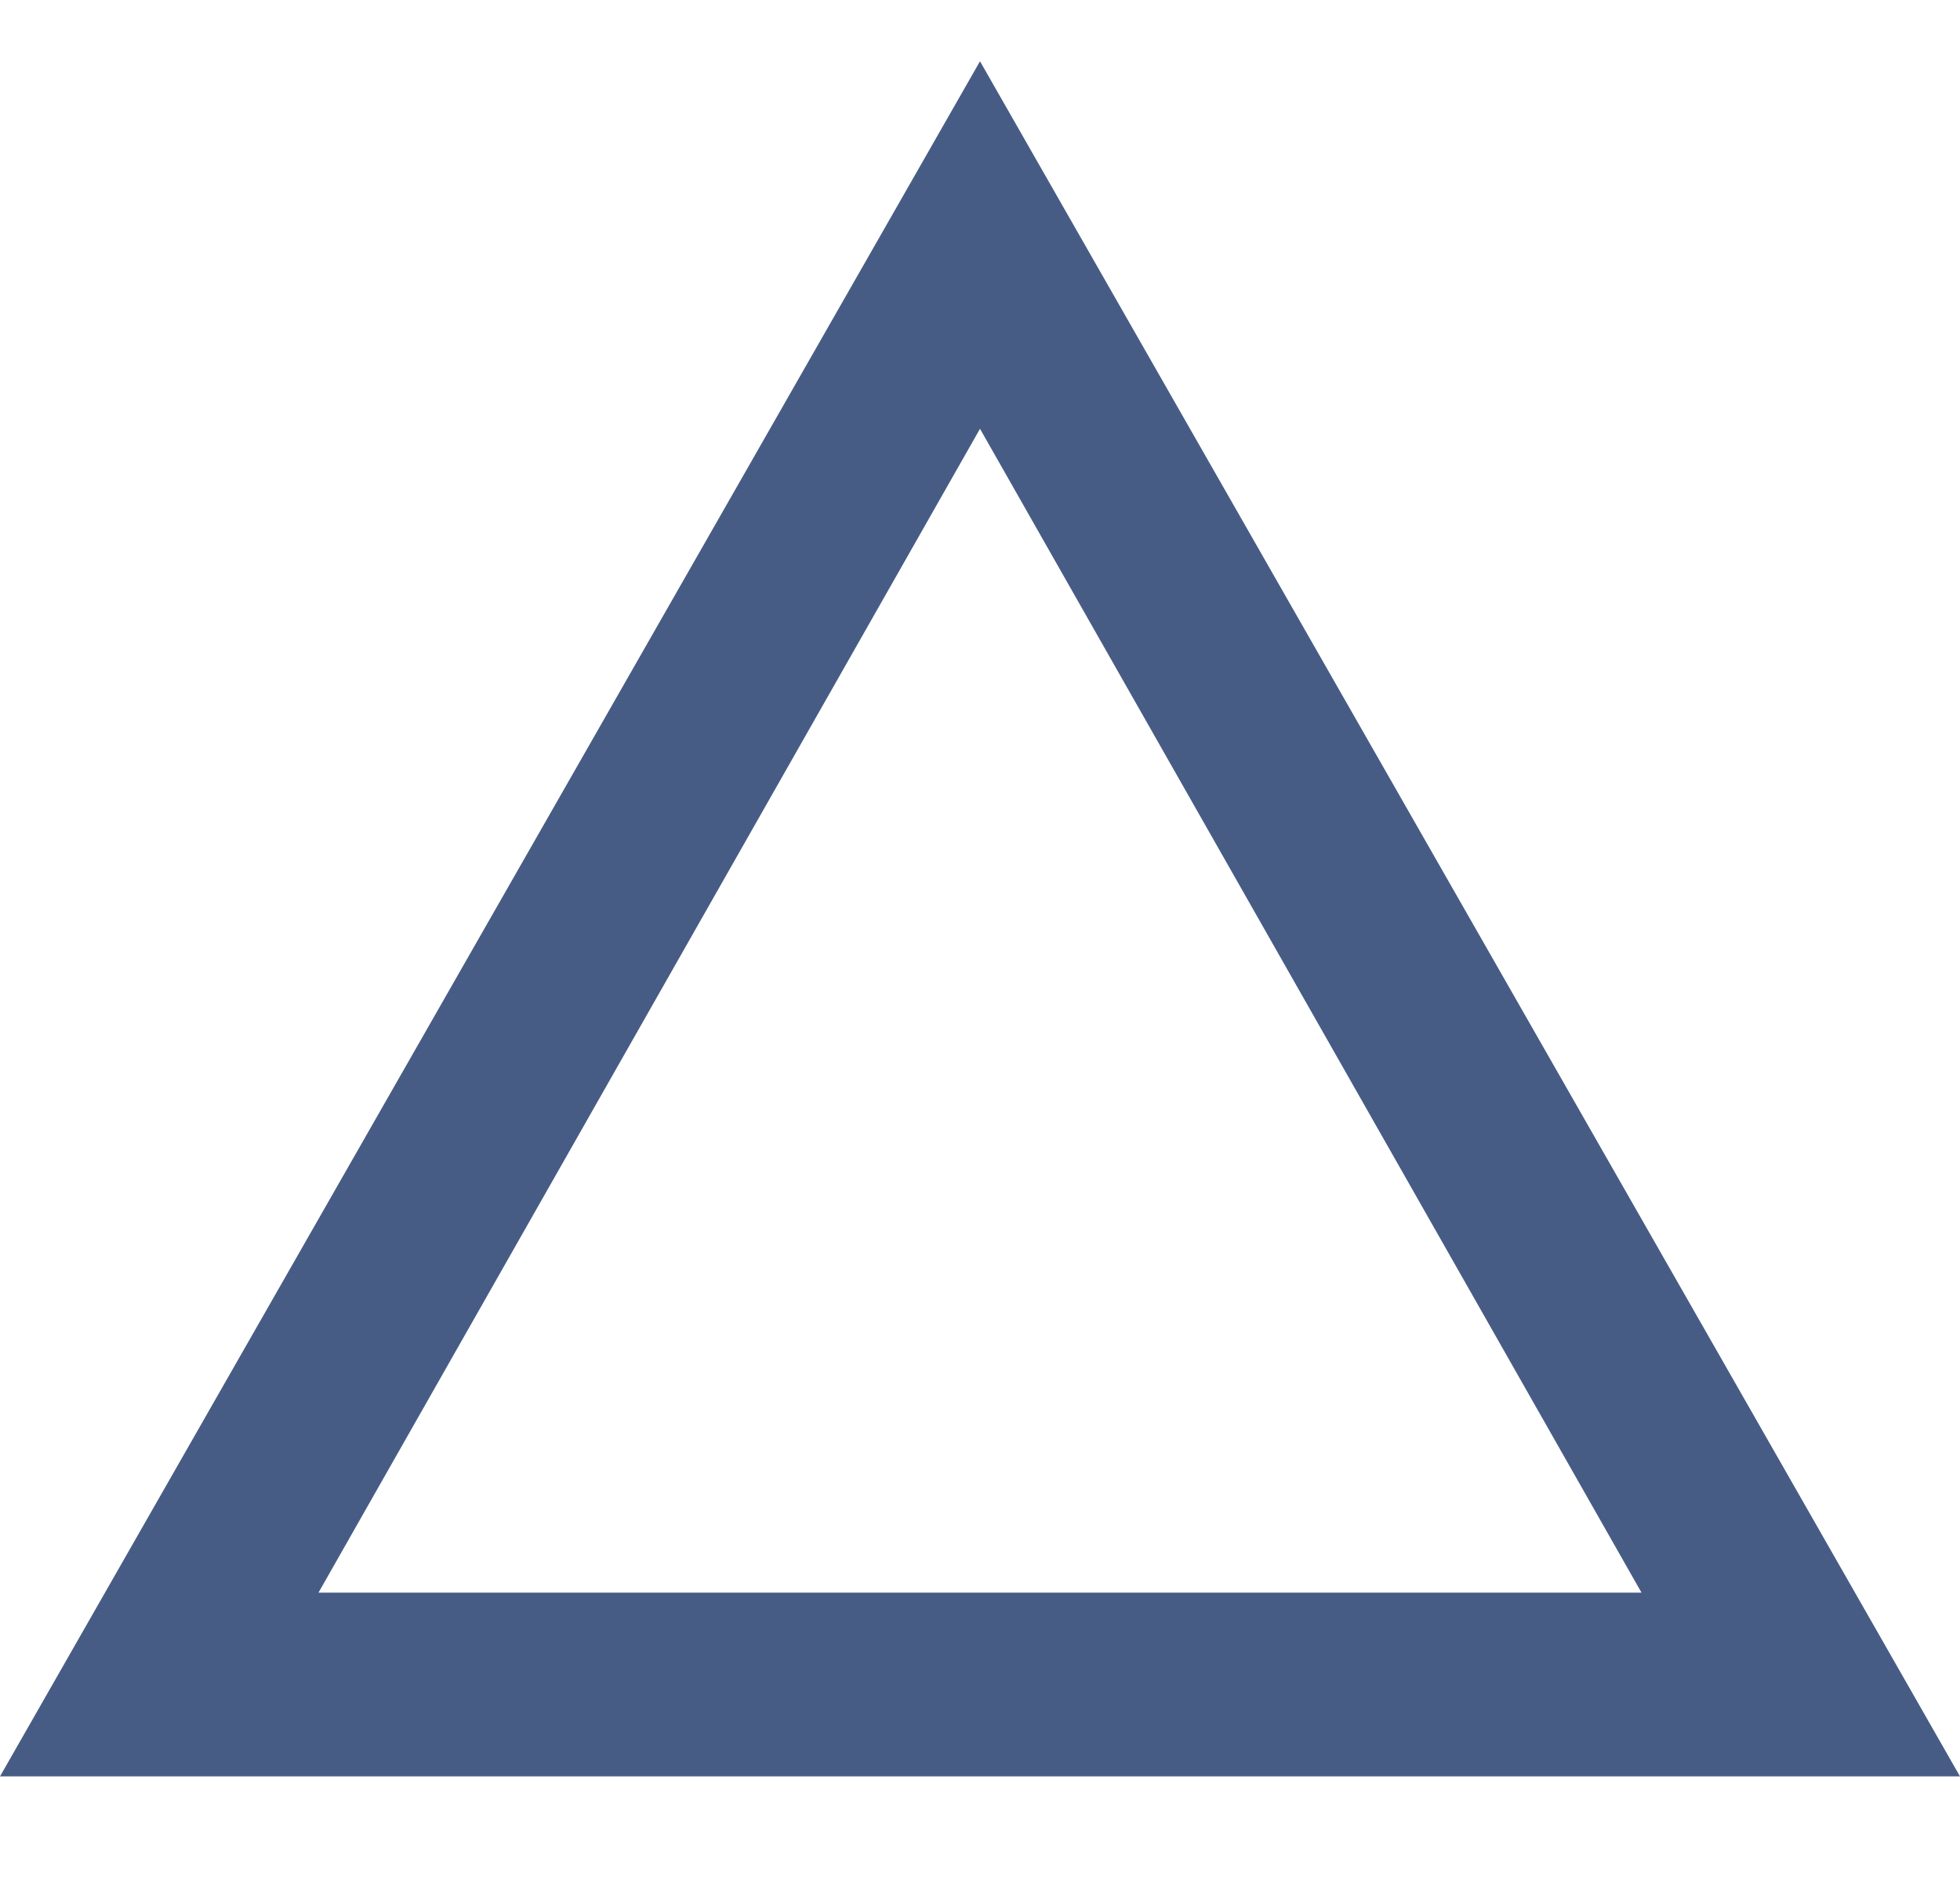 <?xml version="1.0" encoding="utf-8"?>
<!-- Generator: Adobe Illustrator 26.0.1, SVG Export Plug-In . SVG Version: 6.00 Build 0)  -->
<svg version="1.1" xmlns="http://www.w3.org/2000/svg" xmlns:xlink="http://www.w3.org/1999/xlink" x="0px" y="0px"
	 viewBox="0 0 32 31" style="enable-background:new 0 0 32 31;" xml:space="preserve">
<style type="text/css">
	.st0{display:none;}
	.st1{display:inline;}
	.st2{fill:#475C85;}
</style>
<g id="レイヤー_1" class="st0">
	<g id="グループ_57166" transform="translate(-0.391 -0.319)" class="st1">
		<path class="st2" d="M16.4,5.3C10.6,5.3,5.9,10,5.9,15.8s4.7,10.5,10.5,10.5c5.8,0,10.5-4.7,10.5-10.5S22.2,5.3,16.4,5.3z
			 M16.4,24.8c-5,0-9-4-9-9s4-9,9-9c5,0,9,4,9,9S21.4,24.8,16.4,24.8z"/>
		<path class="st2" d="M16.4,0.3C7.8,0.3,0.9,7.3,0.9,15.8s6.9,15.5,15.5,15.5c8.6,0,15.5-6.9,15.5-15.5S25,0.3,16.4,0.3z
			 M16.4,29.8c-7.7,0-14-6.3-14-14s6.3-14,14-14c7.7,0,14,6.3,14,14S24.1,29.8,16.4,29.8z"/>
	</g>
</g>
<g id="レイヤー_2">
	<path class="st2" d="M16,1L0,29h32L16,1z M16,7l10.8,19H5.2L16,7z"/>
</g>
</svg>
